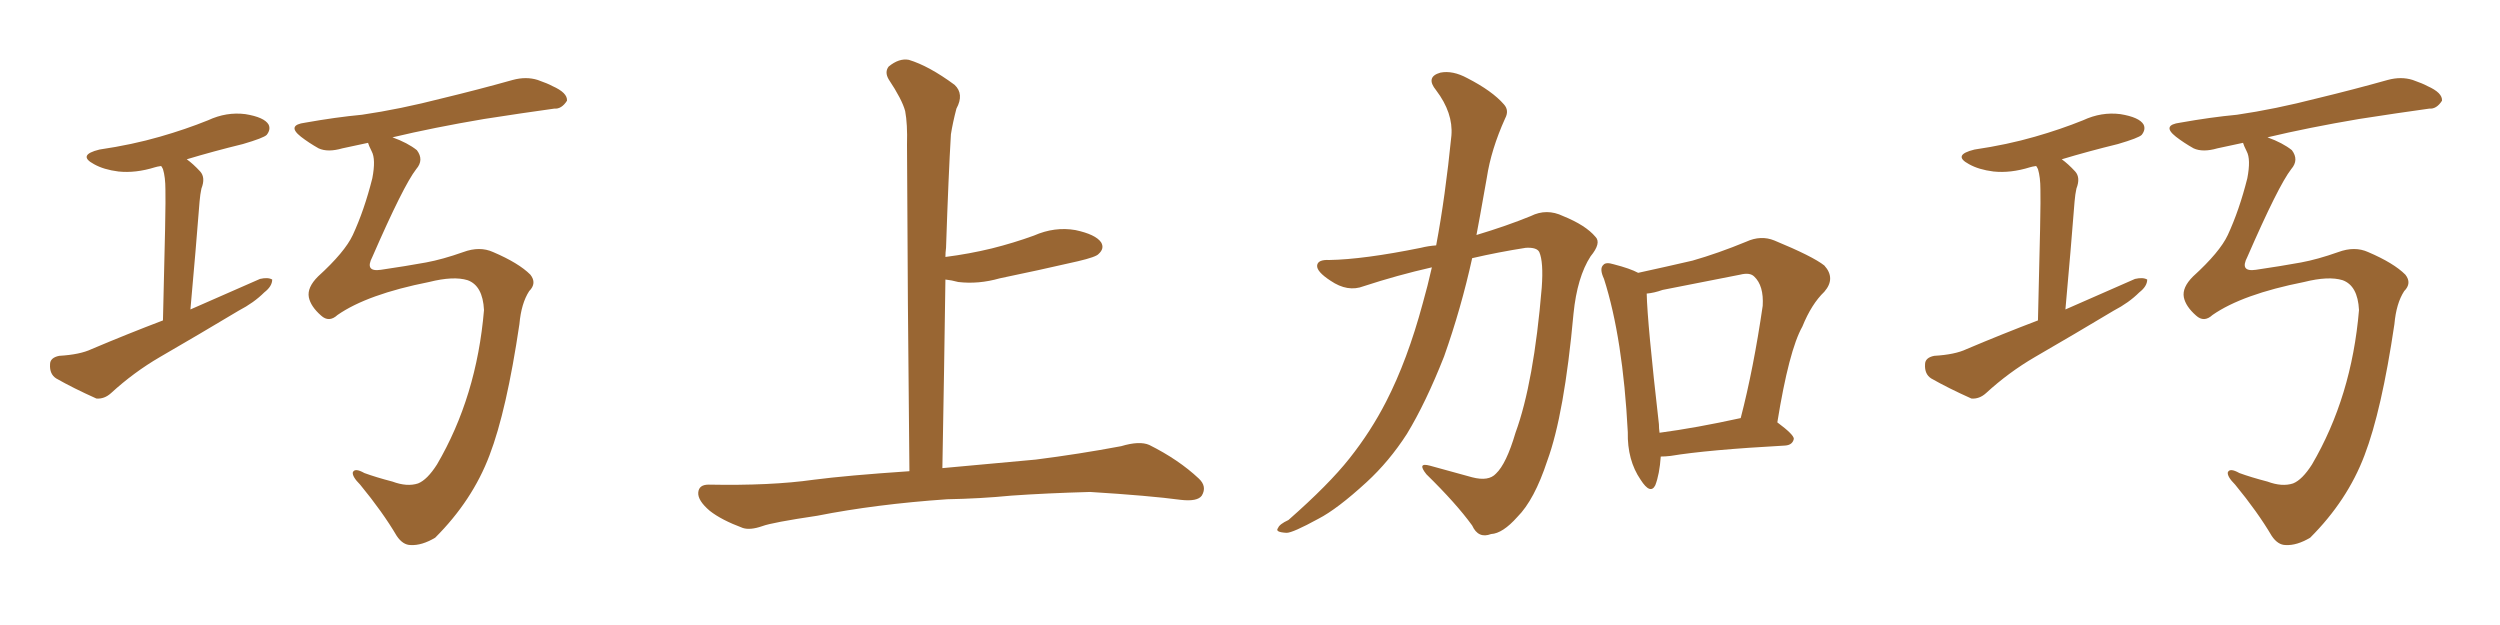 <svg xmlns="http://www.w3.org/2000/svg" xmlns:xlink="http://www.w3.org/1999/xlink" width="600" height="150"><path fill="#996633" padding="10" d="M39.11 76.90L39.11 76.90Q39.84 48.78 39.70 45.56L39.70 45.56Q39.70 42.48 39.11 40.58L39.11 40.58Q38.82 39.99 38.67 39.84L38.67 39.84Q37.65 39.99 37.21 40.14L37.21 40.14Q32.52 41.60 28.42 41.16L28.42 41.16Q24.90 40.72 22.56 39.40L22.56 39.40Q18.46 37.21 23.88 35.89L23.88 35.89Q31.79 34.72 38.38 32.81L38.38 32.81Q44.53 31.05 49.95 28.86L49.95 28.86Q54.35 26.81 58.89 27.39L58.89 27.39Q63.43 28.13 64.45 29.88L64.45 29.88Q65.04 31.05 64.01 32.37L64.01 32.37Q63.28 33.11 58.30 34.57L58.30 34.57Q51.12 36.33 44.82 38.23L44.82 38.23Q46.29 39.26 48.05 41.16L48.05 41.16Q49.37 42.63 48.34 45.26L48.34 45.26Q48.05 46.58 47.90 48.34L47.90 48.34Q47.02 59.62 45.70 74.27L45.70 74.27Q54.35 70.46 62.40 66.94L62.40 66.94Q64.31 66.50 65.33 67.09L65.33 67.09Q65.33 68.70 63.43 70.17L63.43 70.17Q60.94 72.66 57.28 74.56L57.28 74.56Q47.75 80.27 38.38 85.69L38.38 85.69Q32.08 89.36 26.66 94.34L26.66 94.34Q25.05 95.80 23.14 95.65L23.14 95.65Q17.58 93.16 13.48 90.82L13.48 90.82Q11.87 89.79 12.01 87.45L12.01 87.45Q12.01 85.84 14.21 85.40L14.21 85.40Q19.19 85.11 21.97 83.79L21.97 83.79Q30.62 80.13 39.11 76.90ZM81.01 75.59L81.01 75.59L81.01 75.59Q78.96 77.49 77.05 75.73L77.05 75.73Q74.56 73.54 74.12 71.34L74.12 71.34Q73.68 68.99 76.32 66.36L76.32 66.36Q82.76 60.50 84.67 56.40L84.67 56.40Q87.45 50.39 89.36 42.77L89.36 42.77Q90.23 38.23 89.21 36.33L89.21 36.33Q88.48 34.86 88.33 34.28L88.33 34.28Q84.96 35.01 82.18 35.60L82.18 35.60Q78.66 36.62 76.46 35.60L76.46 35.60Q74.12 34.28 72.22 32.81L72.22 32.81Q68.70 30.03 73.24 29.44L73.24 29.44Q80.57 28.13 86.87 27.54L86.87 27.54Q95.95 26.22 106.20 23.58L106.20 23.58Q114.70 21.53 123.05 19.19L123.05 19.19Q126.27 18.31 129.05 19.19L129.05 19.19Q131.54 20.07 132.57 20.65L132.57 20.65Q136.23 22.27 136.08 24.17L136.08 24.17Q134.77 26.22 133.01 26.07L133.01 26.07Q125.54 27.10 116.16 28.56L116.16 28.56Q104.00 30.62 94.19 32.96L94.19 32.96Q97.85 34.28 100.05 36.04L100.05 36.04Q101.81 38.38 99.90 40.58L99.90 40.58Q96.83 44.53 89.36 61.67L89.36 61.67Q87.45 65.33 91.41 64.75L91.41 64.75Q97.41 63.87 102.25 62.99L102.25 62.99Q106.20 62.26 111.18 60.50L111.18 60.50Q115.14 59.03 118.36 60.50L118.36 60.50Q124.51 63.13 127.29 65.92L127.29 65.92Q128.91 67.97 127.00 69.87L127.00 69.87Q125.10 72.80 124.66 77.78L124.66 77.78Q121.58 98.58 117.48 109.28L117.48 109.28Q113.38 120.12 104.44 129.05L104.44 129.05Q101.22 130.96 98.58 130.81L98.58 130.81Q96.68 130.81 95.21 128.61L95.21 128.61Q91.85 122.90 86.43 116.31L86.43 116.31Q84.52 114.40 84.67 113.38L84.67 113.38Q85.11 112.21 87.45 113.53L87.45 113.53Q90.23 114.55 94.19 115.58L94.19 115.58Q97.71 116.89 100.34 116.02L100.34 116.02Q102.54 115.14 104.88 111.47L104.88 111.47Q114.40 95.21 116.16 74.41L116.16 74.41Q115.87 68.55 112.21 67.24L112.21 67.24Q108.84 66.21 102.98 67.68L102.98 67.68Q88.18 70.61 81.01 75.59ZM227.34 119.82L227.34 119.82L227.34 119.82Q210.21 121.00 196.14 123.78L196.14 123.78Q185.30 125.39 182.96 126.27L182.96 126.27Q180.03 127.29 178.27 126.71L178.27 126.71Q173.14 124.80 170.36 122.61L170.36 122.61Q167.43 120.12 167.58 118.21L167.58 118.21Q167.72 116.31 170.07 116.31L170.07 116.31Q185.01 116.60 195.26 115.14L195.26 115.14Q203.17 114.11 218.26 113.09L218.26 113.09Q217.82 71.63 217.68 34.72L217.68 34.72Q217.82 29.74 217.24 26.66L217.24 26.66Q216.50 23.88 213.28 19.04L213.28 19.04Q212.26 17.29 213.28 15.97L213.28 15.97Q215.77 13.92 218.12 14.36L218.12 14.36Q222.95 15.82 229.10 20.36L229.10 20.36Q231.45 22.56 229.54 26.07L229.54 26.07Q228.66 29.44 228.22 32.23L228.22 32.23Q227.64 41.89 227.05 59.47L227.05 59.47Q226.90 60.64 226.90 61.67L226.90 61.67Q232.62 60.94 238.04 59.62L238.04 59.62Q243.31 58.30 248.14 56.54L248.14 56.54Q253.13 54.35 258.11 55.22L258.11 55.22Q262.94 56.25 264.26 58.15L264.26 58.15Q265.14 59.62 263.67 60.94L263.67 60.94Q263.09 61.67 258.69 62.70L258.69 62.70Q249.17 64.89 239.94 66.80L239.94 66.80Q234.81 68.26 229.98 67.68L229.98 67.68Q228.37 67.24 226.90 67.09L226.90 67.09Q226.61 88.48 226.17 112.35L226.17 112.35Q234.38 111.62 248.58 110.30L248.58 110.30Q258.98 108.98 269.09 107.08L269.09 107.08Q273.49 105.76 275.83 106.79L275.83 106.79Q282.86 110.30 287.70 114.84L287.70 114.84Q289.75 116.75 288.43 118.95L288.43 118.95Q287.40 120.41 283.45 119.97L283.45 119.97Q275.83 118.95 261.62 118.07L261.62 118.07Q251.07 118.36 242.72 118.95L242.72 118.95Q235.25 119.68 227.34 119.82ZM343.65 64.16L343.65 64.16Q335.30 66.06 327.25 68.70L327.25 68.70Q323.44 70.17 319.34 67.38L319.34 67.38Q315.97 65.19 316.11 63.72L316.11 63.72Q316.26 62.26 319.04 62.40L319.04 62.40Q327.25 62.26 341.02 59.47L341.02 59.47Q342.77 59.03 344.68 58.89L344.68 58.89Q346.88 47.17 348.34 32.52L348.34 32.52Q348.78 27.10 344.68 21.68L344.68 21.68Q342.04 18.46 345.70 17.43L345.70 17.43Q348.63 16.85 352.15 18.75L352.15 18.75Q358.15 21.83 360.94 25.05L360.94 25.05Q362.26 26.51 361.23 28.42L361.23 28.42Q357.86 35.89 356.84 42.63L356.84 42.63Q356.10 46.73 355.22 51.71L355.22 51.71Q354.79 54.05 354.35 56.40L354.35 56.40Q361.67 54.20 367.38 51.86L367.38 51.86Q371.19 49.95 375.15 51.86L375.15 51.86Q380.57 54.05 382.91 56.84L382.91 56.84Q384.38 58.30 381.74 61.52L381.74 61.52Q378.52 66.50 377.64 75.29L377.64 75.29Q375.44 99.46 371.34 110.60L371.34 110.60Q368.26 119.97 364.16 124.07L364.16 124.07Q360.64 128.03 357.86 128.17L357.86 128.17Q354.79 129.35 353.32 126.12L353.32 126.12Q349.51 120.85 342.33 113.82L342.33 113.82Q339.99 110.89 343.21 111.77L343.21 111.77Q348.05 113.09 353.32 114.55L353.32 114.55Q357.28 115.58 359.03 113.67L359.03 113.67Q361.52 111.33 363.72 103.86L363.72 103.86Q368.12 91.85 370.02 68.99L370.02 68.99Q370.46 62.84 369.43 60.50L369.43 60.50Q368.85 59.33 366.21 59.47L366.21 59.47Q359.62 60.50 353.32 61.96L353.32 61.96Q350.68 73.97 346.58 85.55L346.58 85.55Q342.19 96.68 337.65 104.15L337.65 104.15Q333.40 110.74 327.98 115.72L327.98 115.72Q320.95 122.17 316.41 124.51L316.41 124.51Q310.25 127.88 308.79 127.88L308.79 127.88Q305.86 127.73 306.74 126.71L306.74 126.71Q307.03 125.83 309.23 124.80L309.23 124.80Q318.90 116.31 323.88 110.01L323.88 110.01Q329.00 103.56 332.67 96.39L332.67 96.39Q337.79 86.43 341.46 72.80L341.46 72.80Q342.63 68.70 343.65 64.16ZM398.58 109.57L398.58 109.57Q398.29 113.82 397.27 116.46L397.27 116.46Q396.09 118.80 393.75 115.14L393.75 115.14Q390.53 110.45 390.67 103.71L390.67 103.71Q389.50 81.15 384.96 66.94L384.96 66.94Q383.79 64.45 384.81 63.57L384.81 63.57Q385.40 62.84 387.30 63.43L387.30 63.43Q391.26 64.45 393.16 65.48L393.16 65.48Q399.90 64.01 406.20 62.55L406.20 62.55Q412.35 60.79 419.09 58.01L419.09 58.01Q422.61 56.40 425.83 57.71L425.83 57.71Q435.06 61.52 437.84 63.72L437.84 63.72Q440.63 66.80 437.84 70.02L437.84 70.02Q434.77 72.95 432.57 78.37L432.57 78.37Q429.35 84.08 426.56 101.37L426.56 101.37Q430.52 104.30 430.52 105.32L430.52 105.32Q430.22 106.79 428.47 106.93L428.47 106.93Q409.72 107.96 400.93 109.42L400.93 109.42Q399.61 109.57 398.58 109.57ZM398.29 103.86L398.29 103.86L398.29 103.86Q407.08 102.69 417.77 100.34L417.77 100.34Q420.85 88.48 423.05 73.39L423.05 73.39Q423.34 68.55 421.00 66.36L421.00 66.36Q419.97 65.33 417.63 65.92L417.63 65.92Q408.69 67.68 399.02 69.58L399.02 69.58Q396.97 70.31 395.21 70.46L395.21 70.46Q395.36 77.49 398.14 101.81L398.14 101.81Q398.14 102.83 398.29 103.86ZM489.11 76.90L489.11 76.90Q489.84 48.78 489.70 45.56L489.70 45.56Q489.70 42.48 489.11 40.58L489.11 40.58Q488.82 39.99 488.67 39.84L488.67 39.84Q487.65 39.99 487.21 40.14L487.21 40.14Q482.52 41.60 478.42 41.16L478.42 41.16Q474.90 40.72 472.56 39.40L472.56 39.40Q468.46 37.21 473.88 35.89L473.88 35.89Q481.79 34.72 488.38 32.81L488.38 32.81Q494.53 31.05 499.95 28.86L499.95 28.86Q504.35 26.81 508.89 27.39L508.89 27.39Q513.43 28.13 514.45 29.88L514.45 29.88Q515.04 31.05 514.01 32.37L514.01 32.37Q513.28 33.11 508.30 34.57L508.30 34.57Q501.12 36.33 494.82 38.23L494.82 38.23Q496.29 39.26 498.05 41.16L498.05 41.16Q499.37 42.63 498.34 45.26L498.34 45.26Q498.05 46.58 497.90 48.34L497.90 48.34Q497.02 59.62 495.70 74.27L495.70 74.27Q504.35 70.46 512.40 66.94L512.40 66.94Q514.31 66.50 515.33 67.09L515.33 67.09Q515.33 68.70 513.43 70.17L513.43 70.17Q510.94 72.66 507.28 74.56L507.28 74.56Q497.75 80.27 488.38 85.69L488.38 85.69Q482.08 89.36 476.66 94.34L476.66 94.34Q475.05 95.80 473.14 95.65L473.14 95.65Q467.58 93.16 463.48 90.82L463.48 90.82Q461.87 89.79 462.01 87.45L462.01 87.45Q462.01 85.84 464.21 85.40L464.21 85.40Q469.19 85.11 471.97 83.79L471.97 83.79Q480.62 80.13 489.11 76.90ZM531.01 75.59L531.01 75.59L531.01 75.59Q528.96 77.49 527.05 75.73L527.05 75.73Q524.56 73.54 524.12 71.34L524.12 71.34Q523.68 68.99 526.32 66.36L526.32 66.36Q532.76 60.50 534.67 56.40L534.67 56.40Q537.45 50.39 539.36 42.77L539.36 42.77Q540.23 38.23 539.21 36.33L539.21 36.33Q538.48 34.86 538.33 34.28L538.33 34.28Q534.96 35.01 532.18 35.60L532.18 35.60Q528.66 36.62 526.46 35.60L526.46 35.60Q524.12 34.28 522.22 32.81L522.22 32.81Q518.70 30.03 523.24 29.44L523.24 29.44Q530.57 28.13 536.87 27.54L536.87 27.54Q545.95 26.22 556.20 23.58L556.20 23.58Q564.70 21.53 573.05 19.19L573.05 19.19Q576.27 18.31 579.05 19.19L579.05 19.19Q581.54 20.07 582.57 20.65L582.57 20.65Q586.23 22.27 586.08 24.17L586.08 24.17Q584.77 26.22 583.01 26.07L583.01 26.07Q575.54 27.10 566.16 28.56L566.16 28.56Q554.00 30.62 544.19 32.96L544.19 32.96Q547.85 34.28 550.05 36.04L550.05 36.04Q551.81 38.38 549.90 40.58L549.90 40.58Q546.83 44.53 539.36 61.67L539.36 61.67Q537.45 65.33 541.41 64.75L541.41 64.75Q547.41 63.87 552.25 62.99L552.25 62.99Q556.20 62.26 561.18 60.50L561.18 60.50Q565.14 59.03 568.36 60.50L568.36 60.50Q574.51 63.13 577.29 65.92L577.29 65.92Q578.91 67.97 577.00 69.87L577.00 69.87Q575.10 72.80 574.66 77.78L574.66 77.78Q571.58 98.58 567.48 109.28L567.48 109.28Q563.38 120.12 554.44 129.05L554.44 129.05Q551.22 130.96 548.58 130.81L548.58 130.81Q546.68 130.81 545.21 128.61L545.21 128.61Q541.85 122.90 536.43 116.31L536.43 116.31Q534.52 114.40 534.67 113.38L534.67 113.38Q535.11 112.21 537.45 113.53L537.45 113.53Q540.23 114.55 544.19 115.58L544.19 115.58Q547.71 116.89 550.34 116.02L550.34 116.02Q552.54 115.14 554.88 111.47L554.88 111.47Q564.40 95.21 566.16 74.41L566.16 74.41Q565.87 68.55 562.21 67.24L562.21 67.24Q558.84 66.21 552.98 67.68L552.98 67.68Q538.18 70.61 531.01 75.59Z"/></svg>